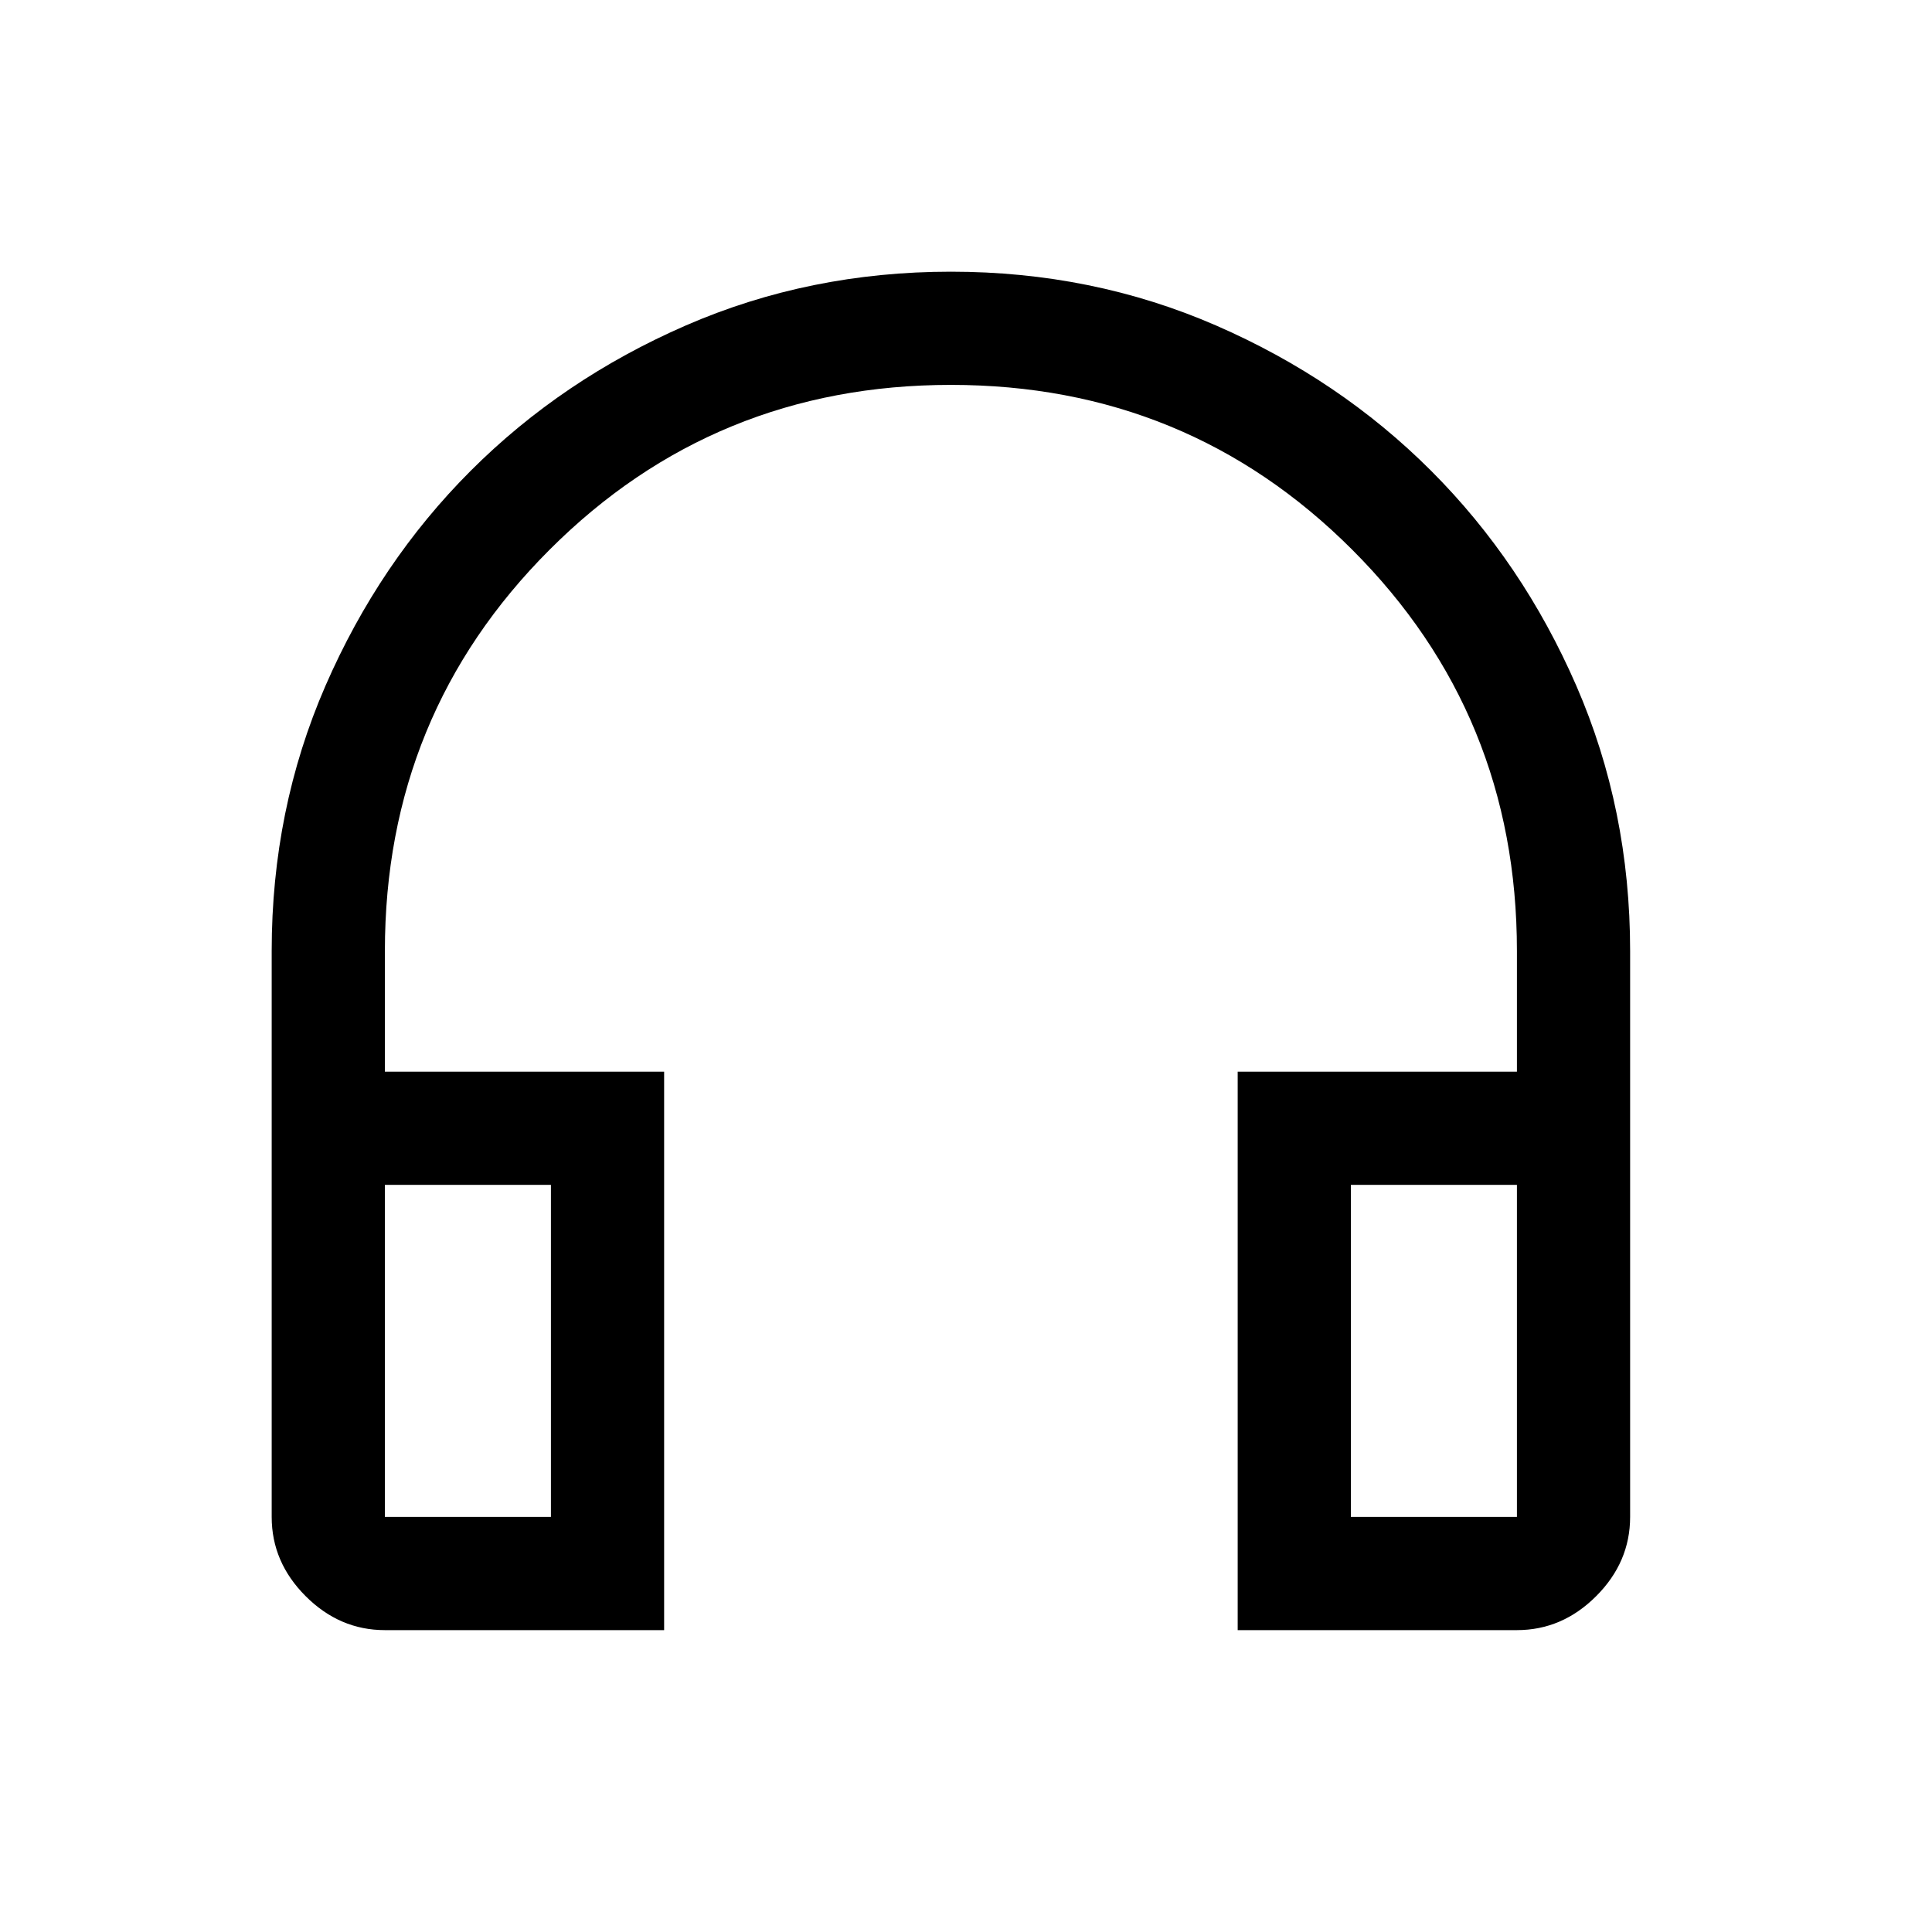 <svg class="dco-icon dco-icon--audio" xmlns="http://www.w3.org/2000/svg" fill="none" viewBox="0 0 64 64" width="1em" height="1em"><path fill="#000" d="M22 54h-9.25c-1 0-1.875-.375-2.625-1.125S9 51.25 9 50.25V31.5c0-3.125.594-6.052 1.781-8.781 1.188-2.729 2.792-5.104 4.813-7.125 2.021-2.021 4.396-3.625 7.125-4.813C25.448 9.594 28.375 9 31.5 9s6.052.594 8.781 1.781c2.729 1.188 5.104 2.792 7.125 4.813 2.021 2.021 3.625 4.396 4.813 7.125C53.406 25.448 54 28.375 54 31.5v18.75c0 1-.375 1.875-1.125 2.625S51.25 54 50.25 54H41V35.5h9.25v-4c0-5.223-1.819-9.654-5.458-13.292C41.154 14.569 36.723 12.75 31.5 12.75s-9.654 1.819-13.292 5.458C14.569 21.846 12.75 26.277 12.75 31.5v4H22V54Zm-3.75-14.75h-5.5v11h5.5v-11Zm26.5 0v11h5.5v-11h-5.5Z"/></svg>